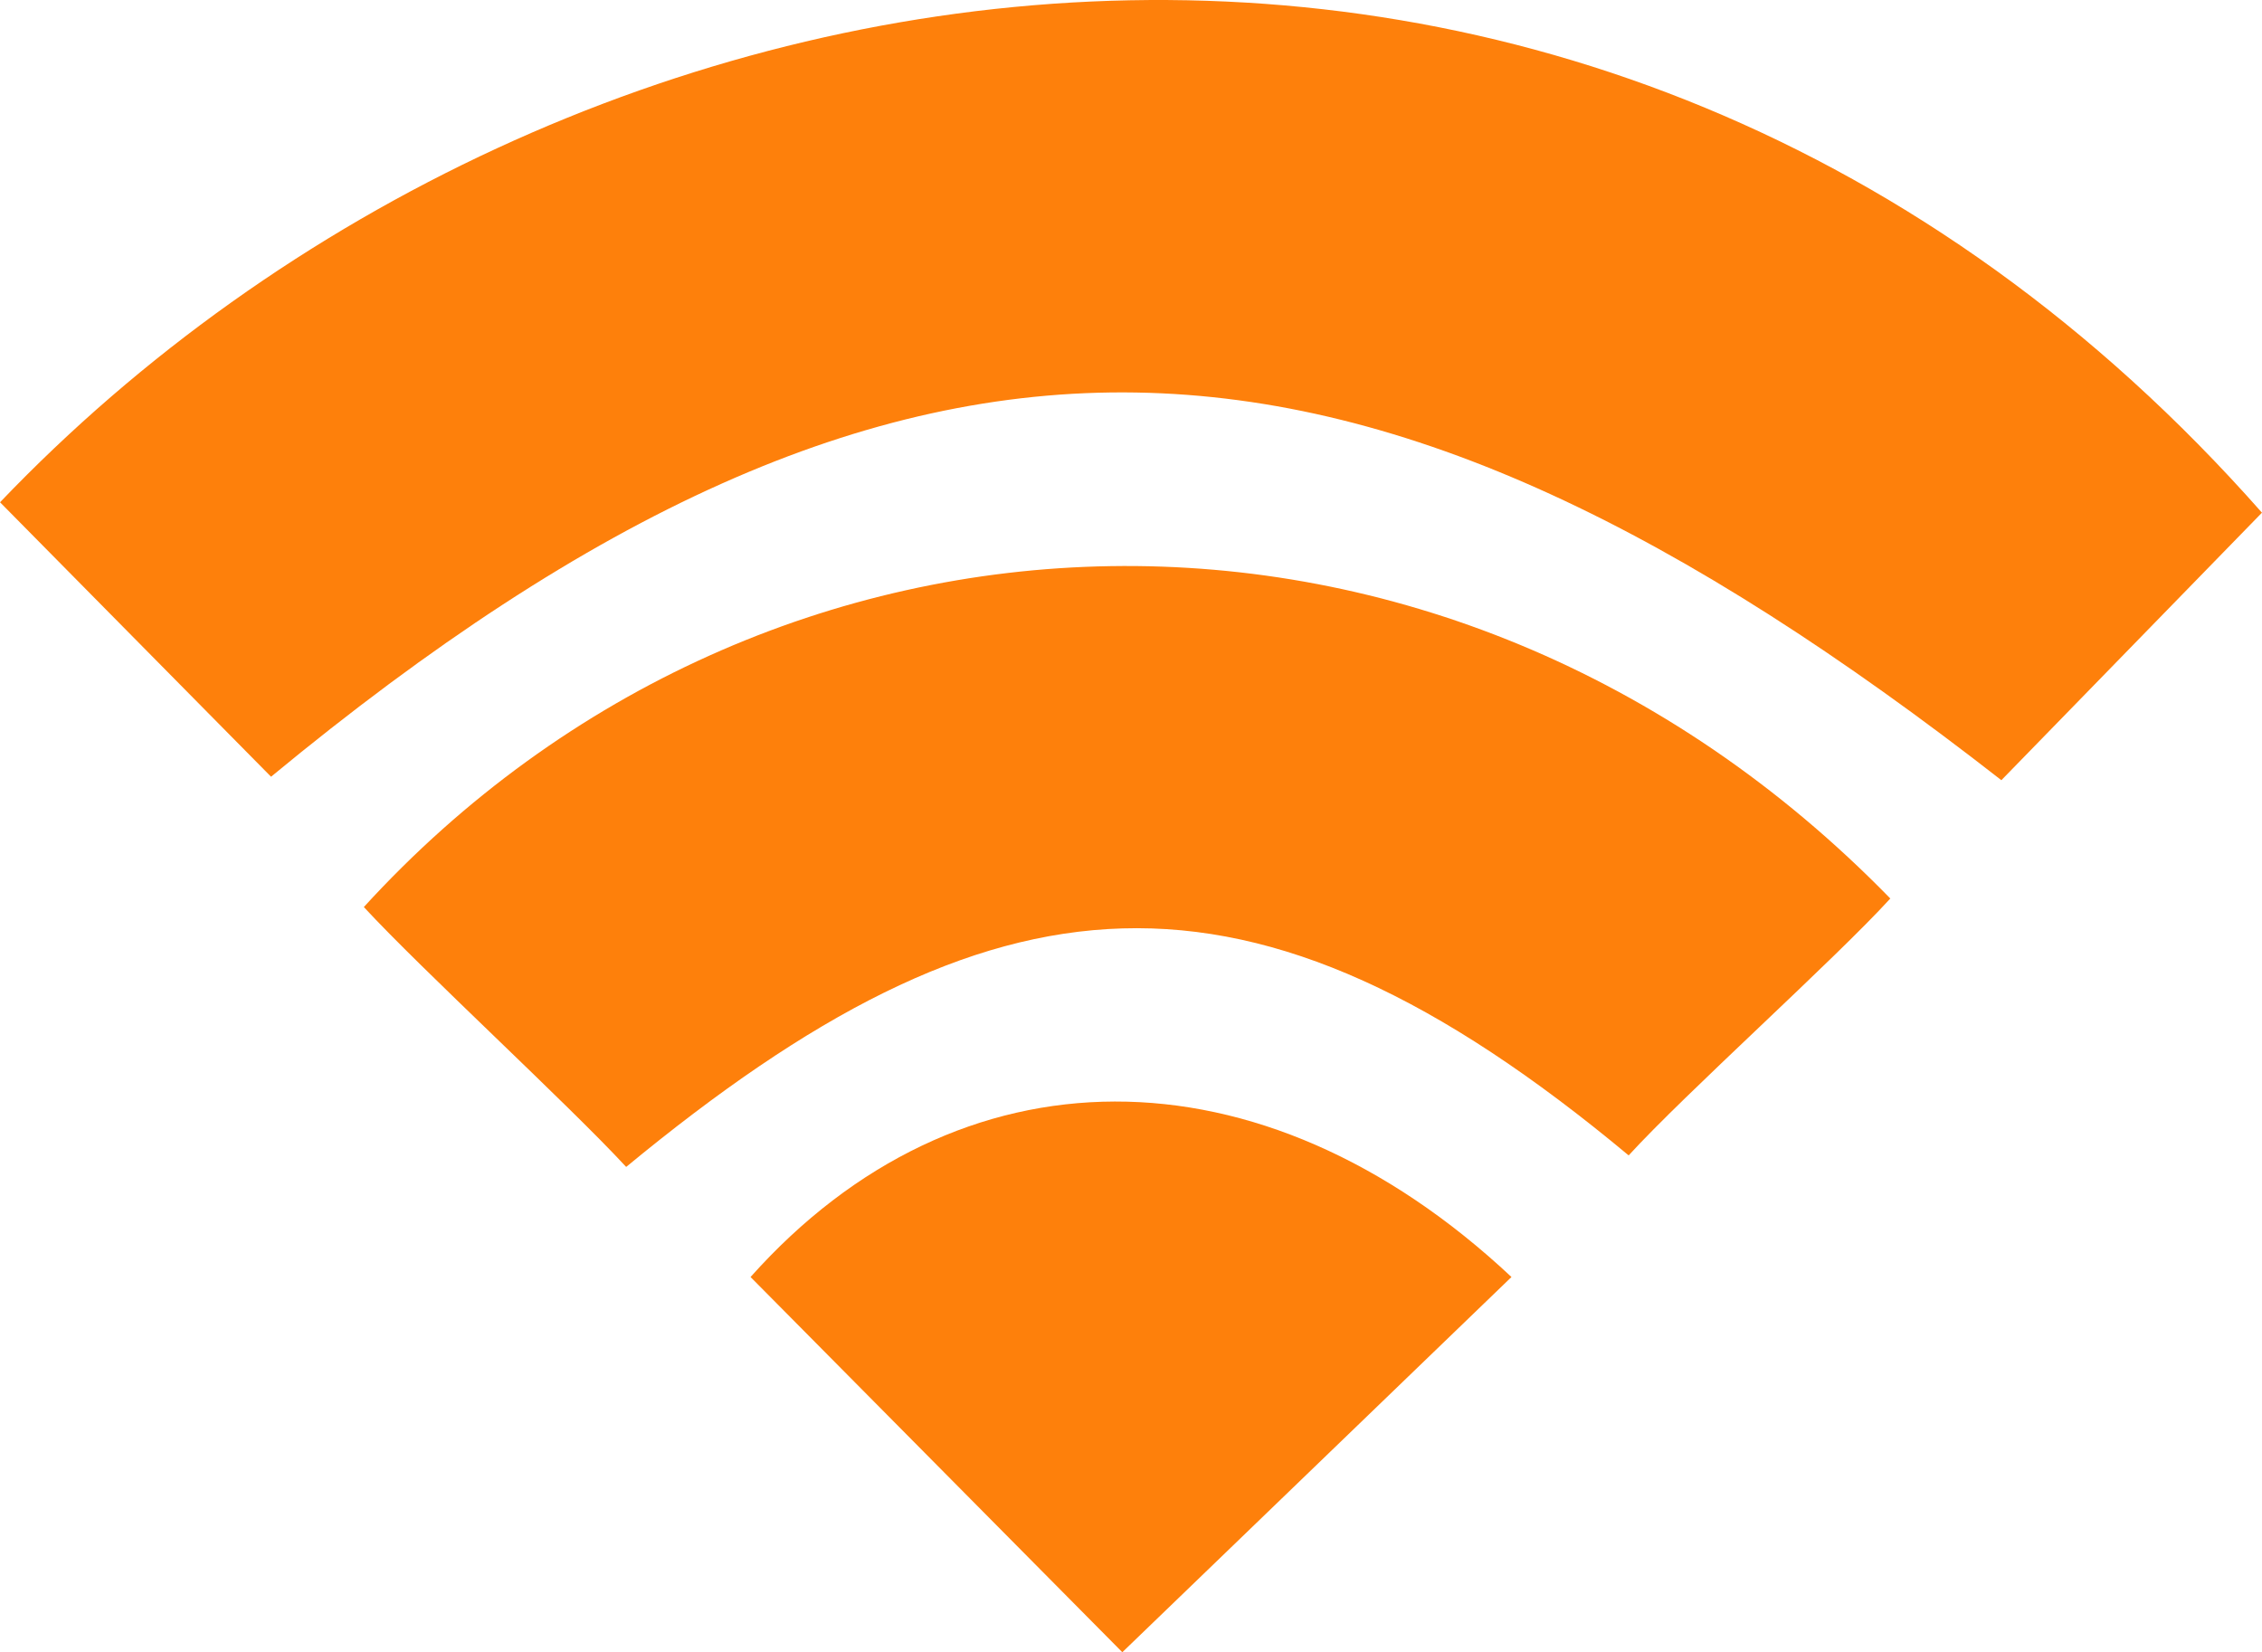 <?xml version="1.0" encoding="UTF-8"?>
<!DOCTYPE svg PUBLIC "-//W3C//DTD SVG 1.0//EN" "http://www.w3.org/TR/2001/REC-SVG-20010904/DTD/svg10.dtd">
<!-- Creator: CorelDRAW 2017 -->
<svg xmlns="http://www.w3.org/2000/svg" xml:space="preserve" width="29.106mm" height="21.262mm" version="1.0" style="shape-rendering:geometricPrecision; text-rendering:geometricPrecision; image-rendering:optimizeQuality; fill-rule:evenodd; clip-rule:evenodd"
viewBox="0 0 1267.69 926.08"
 xmlns:xlink="http://www.w3.org/1999/xlink">
 <defs>
  <style type="text/css">
   <![CDATA[
    .fil0 {fill:#FE800B}
   ]]>
  </style>
 </defs>
 <g id="Слой_x0020_1">
  <g id="_2504497614688">
   <path class="fil0" d="M151.89 435.36c-50.63,-51.28 -101.26,-102.56 -151.89,-153.84 315.81,-330.56 892.1,-419.82 1267.69,5.84 -48.68,49.98 -97.37,99.96 -146.05,149.94 -359.06,-280.14 -610.63,-298.65 -969.75,-1.95z"/>
   <path class="fil0" d="M350.91 654.06c-32.59,-35.26 -114.44,-110.4 -147.02,-145.66 225.21,-246.63 605.56,-261.32 855.51,-4.78 -31.33,34.36 -115.31,109.62 -146.64,143.99 -213.38,-177.84 -355.83,-163.6 -561.84,6.45z"/>
   <path class="fil0" d="M628.98 926.08c-69.45,-70.1 -138.91,-140.21 -208.36,-210.31 116.33,-130.45 285.85,-131.83 426.46,0 -72.7,70.1 -145.4,140.21 -218.1,210.31z"/>
  </g>
 </g>
</svg>
